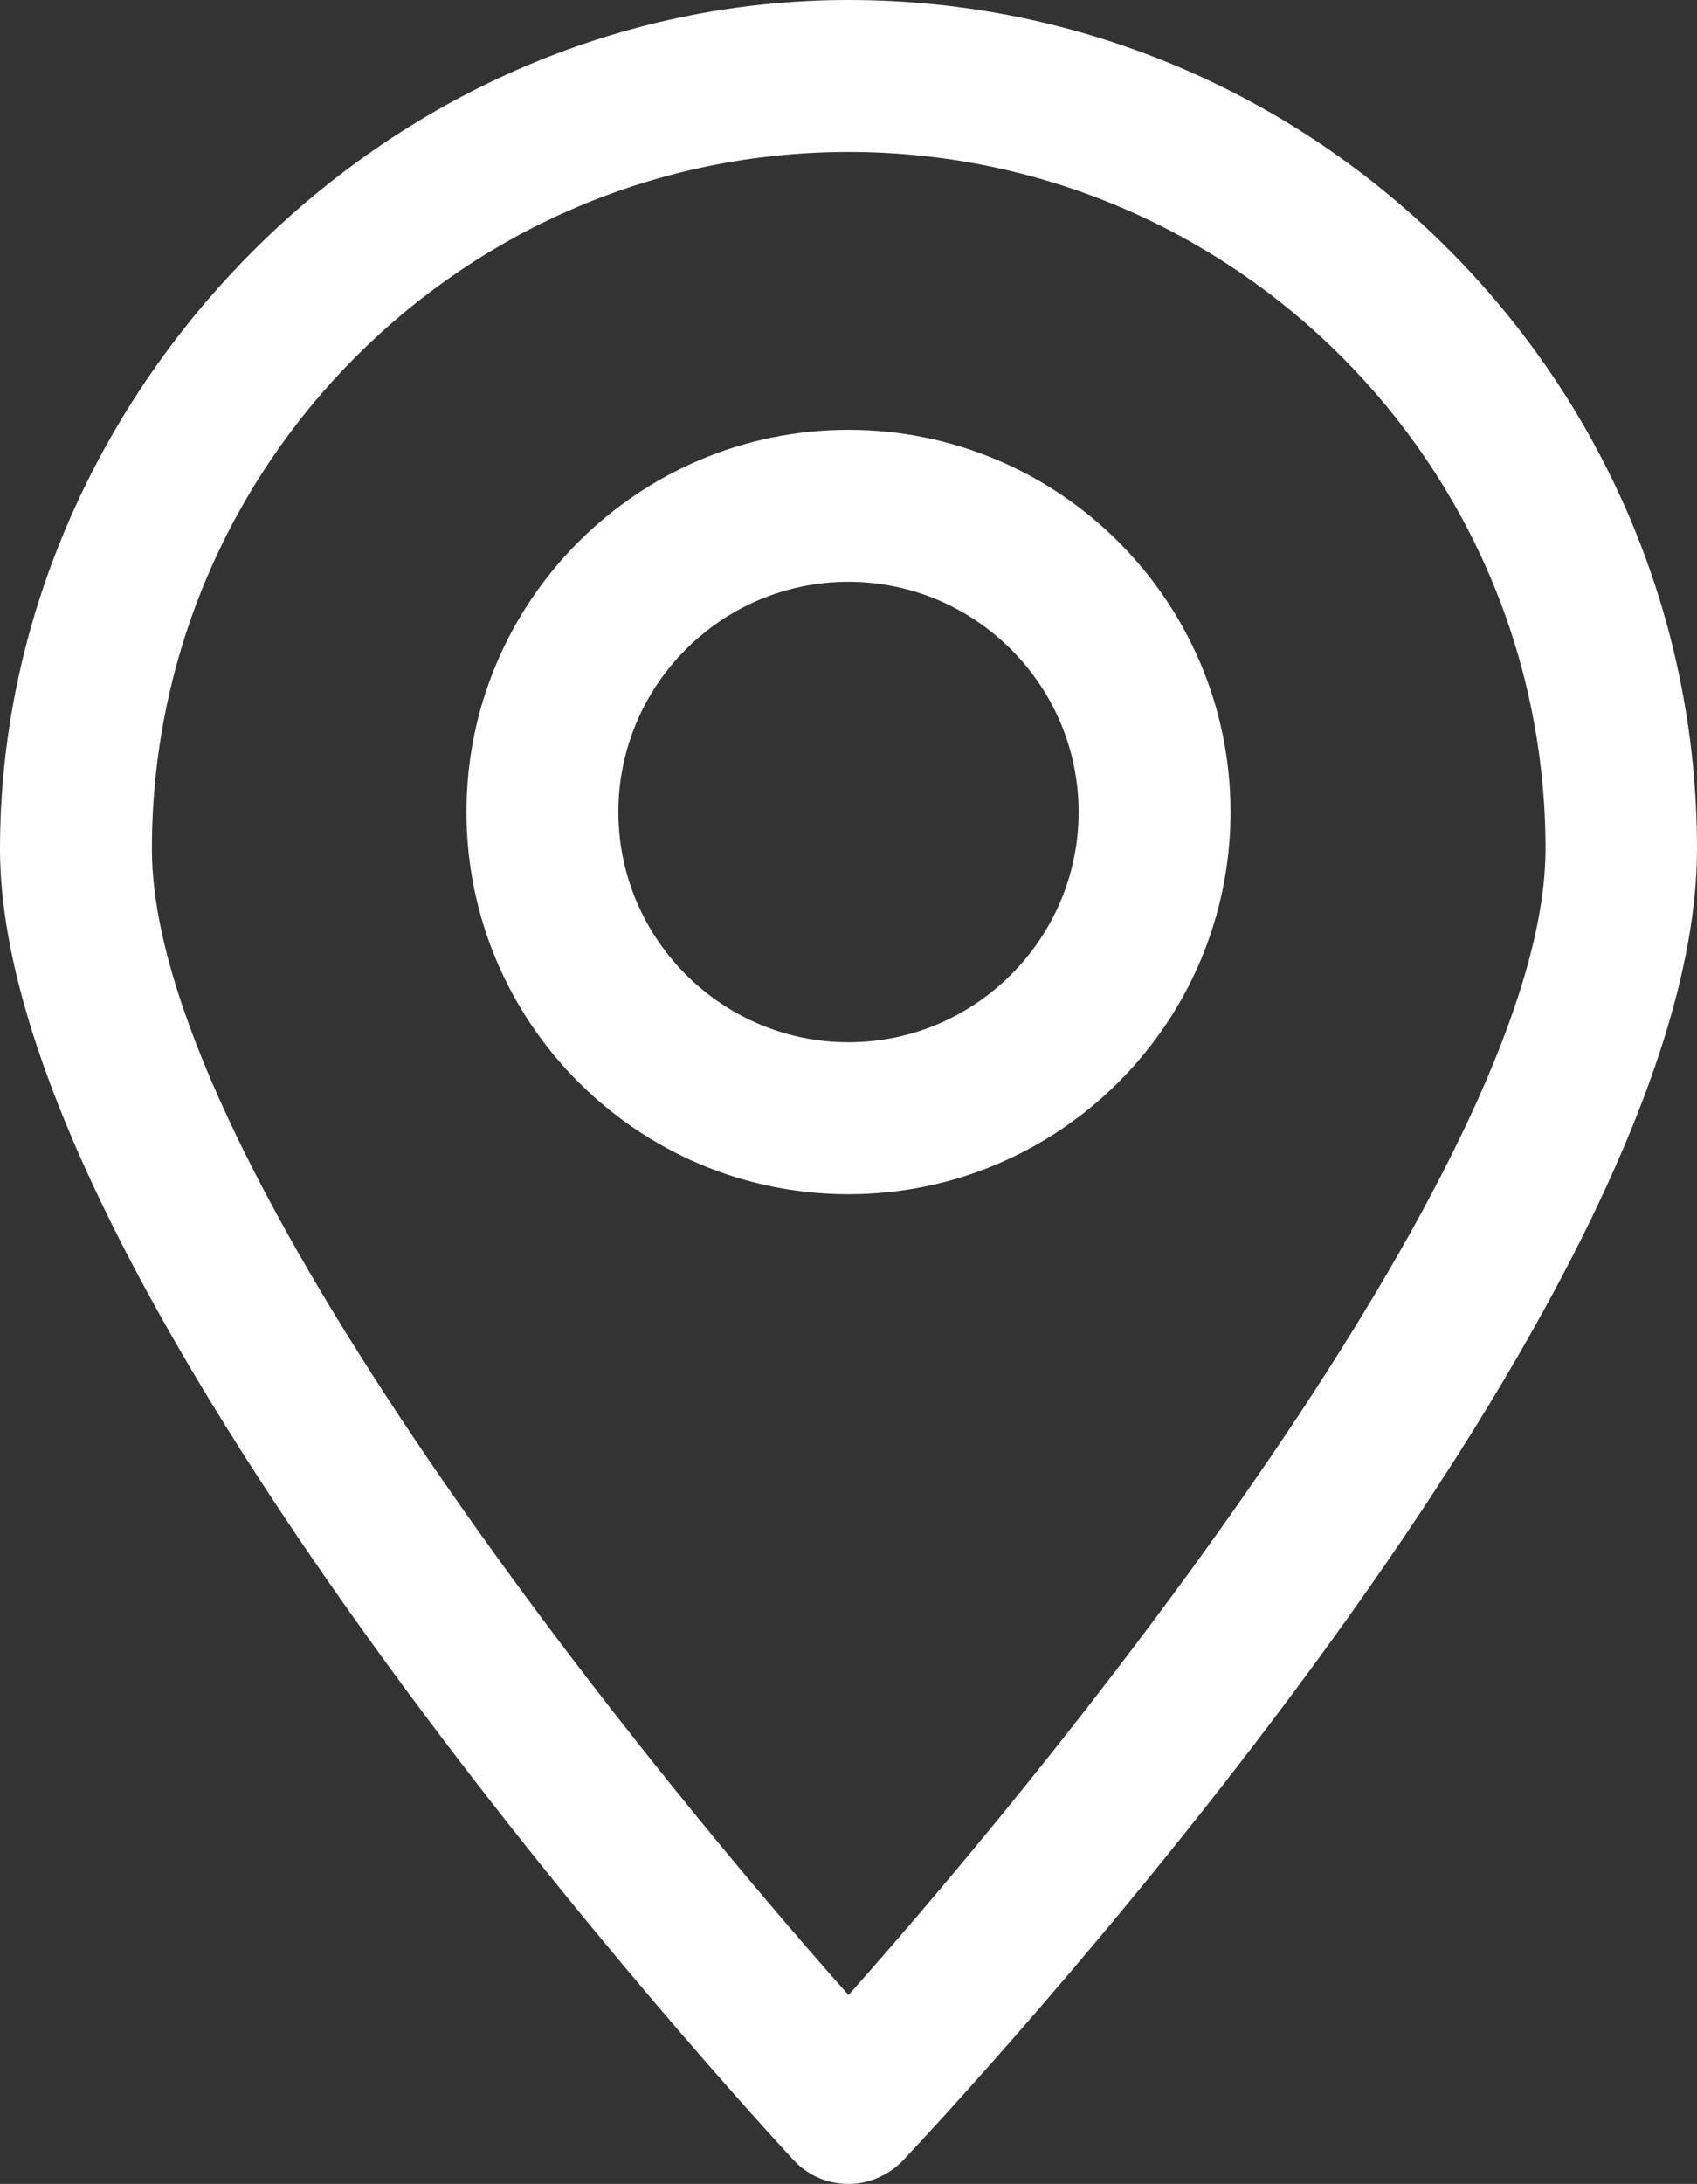 <?xml version="1.0" encoding="UTF-8"?>
<svg id="Capa_2" data-name="Capa 2" xmlns="http://www.w3.org/2000/svg" viewBox="0 0 41 52.74">
  <rect x="0" y="0" width="41" height="52.74" fill="#333333" stroke="none"/>
  <defs>
    <style>
      .cls-1 {
        fill: #fff;
      }
    </style>
  </defs>
  <g id="Capa_1-2" data-name="Capa 1">
    <path class="cls-1" d="m20.5,52.74h0c-.51,0-1-.21-1.34-.59-.78-.84-19.16-20.75-19.16-31.65S9.2,0,20.5,0s20.5,9.2,20.5,20.5-18.38,30.81-19.16,31.65c-.35.37-.83.59-1.34.59Zm0-49.07C11.22,3.67,3.67,11.22,3.67,20.5c0,7.24,11.12,21.25,16.83,27.68,5.71-6.42,16.84-20.44,16.84-27.68,0-9.28-7.55-16.83-16.84-16.83Z"/>
    <path class="cls-1" d="m20.5,28.84c-5.09,0-9.23-4.14-9.23-9.23s4.14-9.23,9.23-9.23,9.23,4.14,9.23,9.23-4.14,9.23-9.23,9.23Zm0-14.79c-3.07,0-5.56,2.5-5.56,5.56s2.5,5.56,5.56,5.56,5.56-2.5,5.56-5.56-2.5-5.56-5.56-5.56Z"/>
  </g>
</svg>